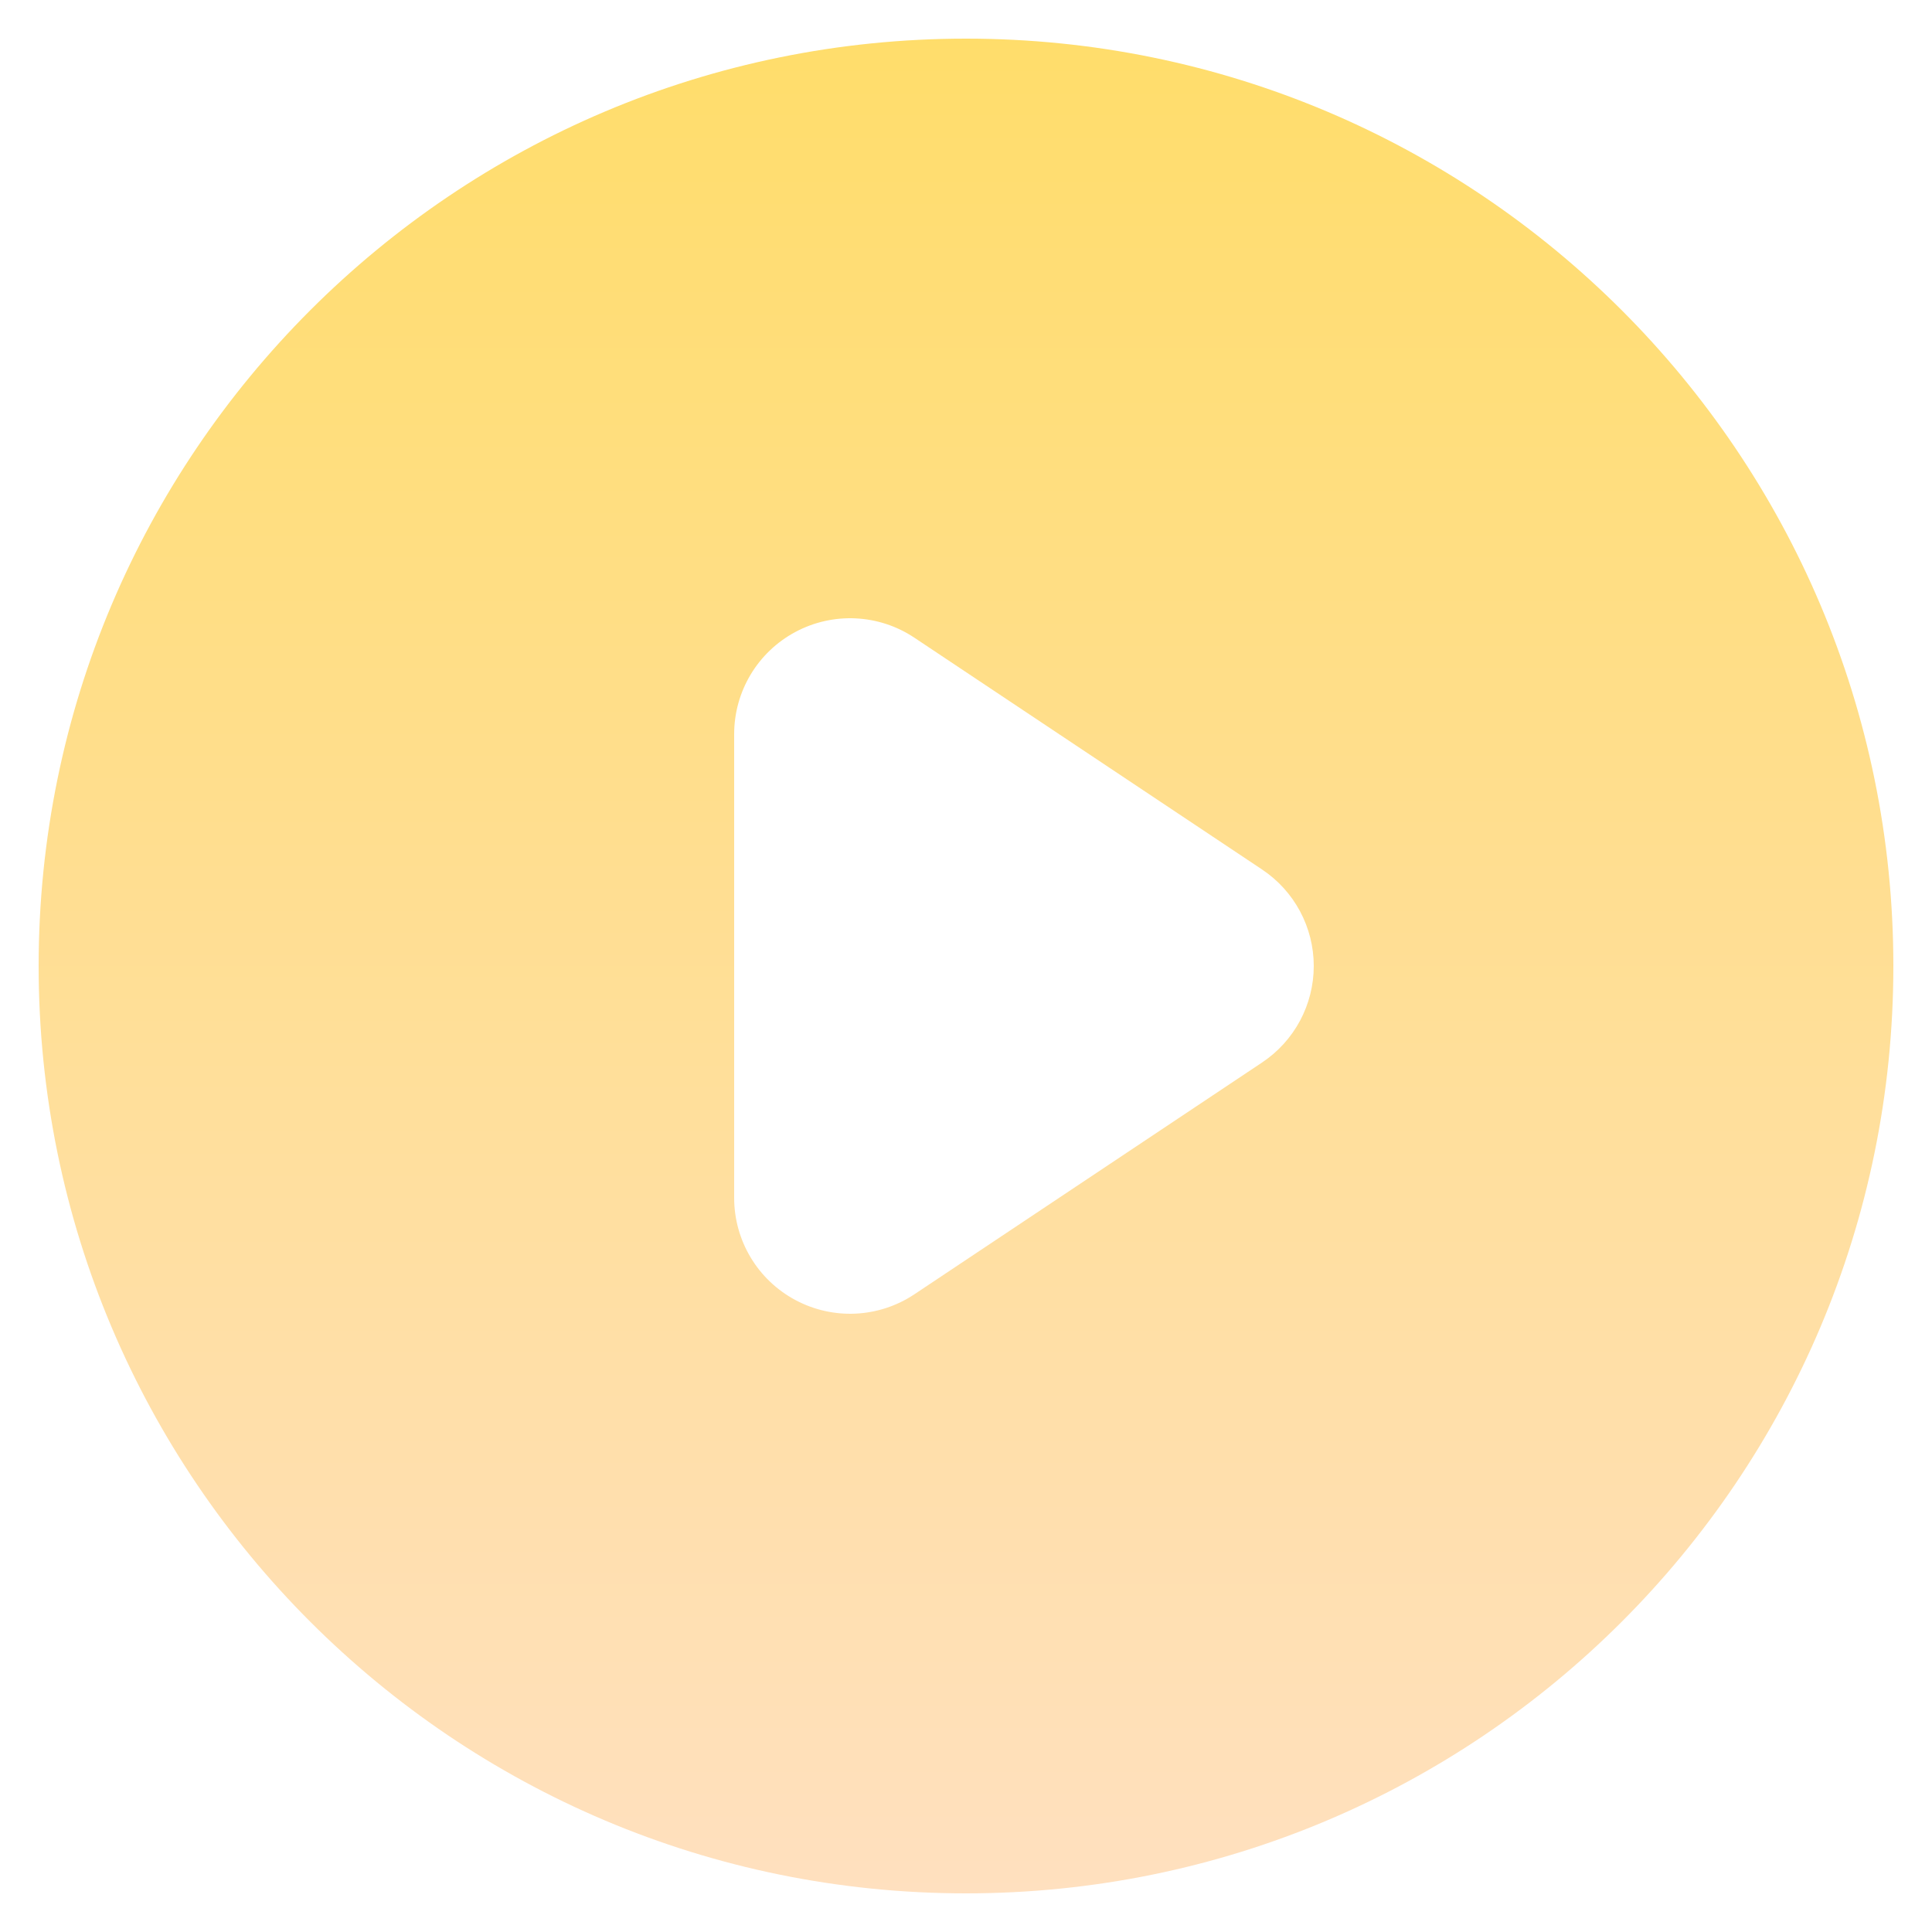 <svg width="30" height="30" viewBox="0 0 30 30" fill="none" xmlns="http://www.w3.org/2000/svg">
<path fill-rule="evenodd" clip-rule="evenodd" d="M15 29.4C22.953 29.4 29.4 22.953 29.4 15C29.4 7.047 22.953 0.6 15 0.6C7.047 0.6 0.6 7.047 0.6 15C0.6 22.953 7.047 29.4 15 29.4ZM14.198 9.902C13.646 9.534 12.936 9.5 12.351 9.813C11.765 10.126 11.4 10.736 11.4 11.4V18.6C11.4 19.264 11.765 19.874 12.351 20.187C12.936 20.5 13.646 20.466 14.198 20.098L19.598 16.498C20.099 16.164 20.4 15.602 20.4 15C20.4 14.398 20.099 13.836 19.598 13.502L14.198 9.902Z" fill="url(#paint0_linear_117_3395)"/>
<defs>
<linearGradient id="paint0_linear_117_3395" x1="15" y1="0.6" x2="15" y2="29.4" gradientUnits="userSpaceOnUse">
<stop stop-color="#FFDD6B"/>
<stop offset="1" stop-color="#FFE0BF"/>
</linearGradient>
</defs>
</svg>
